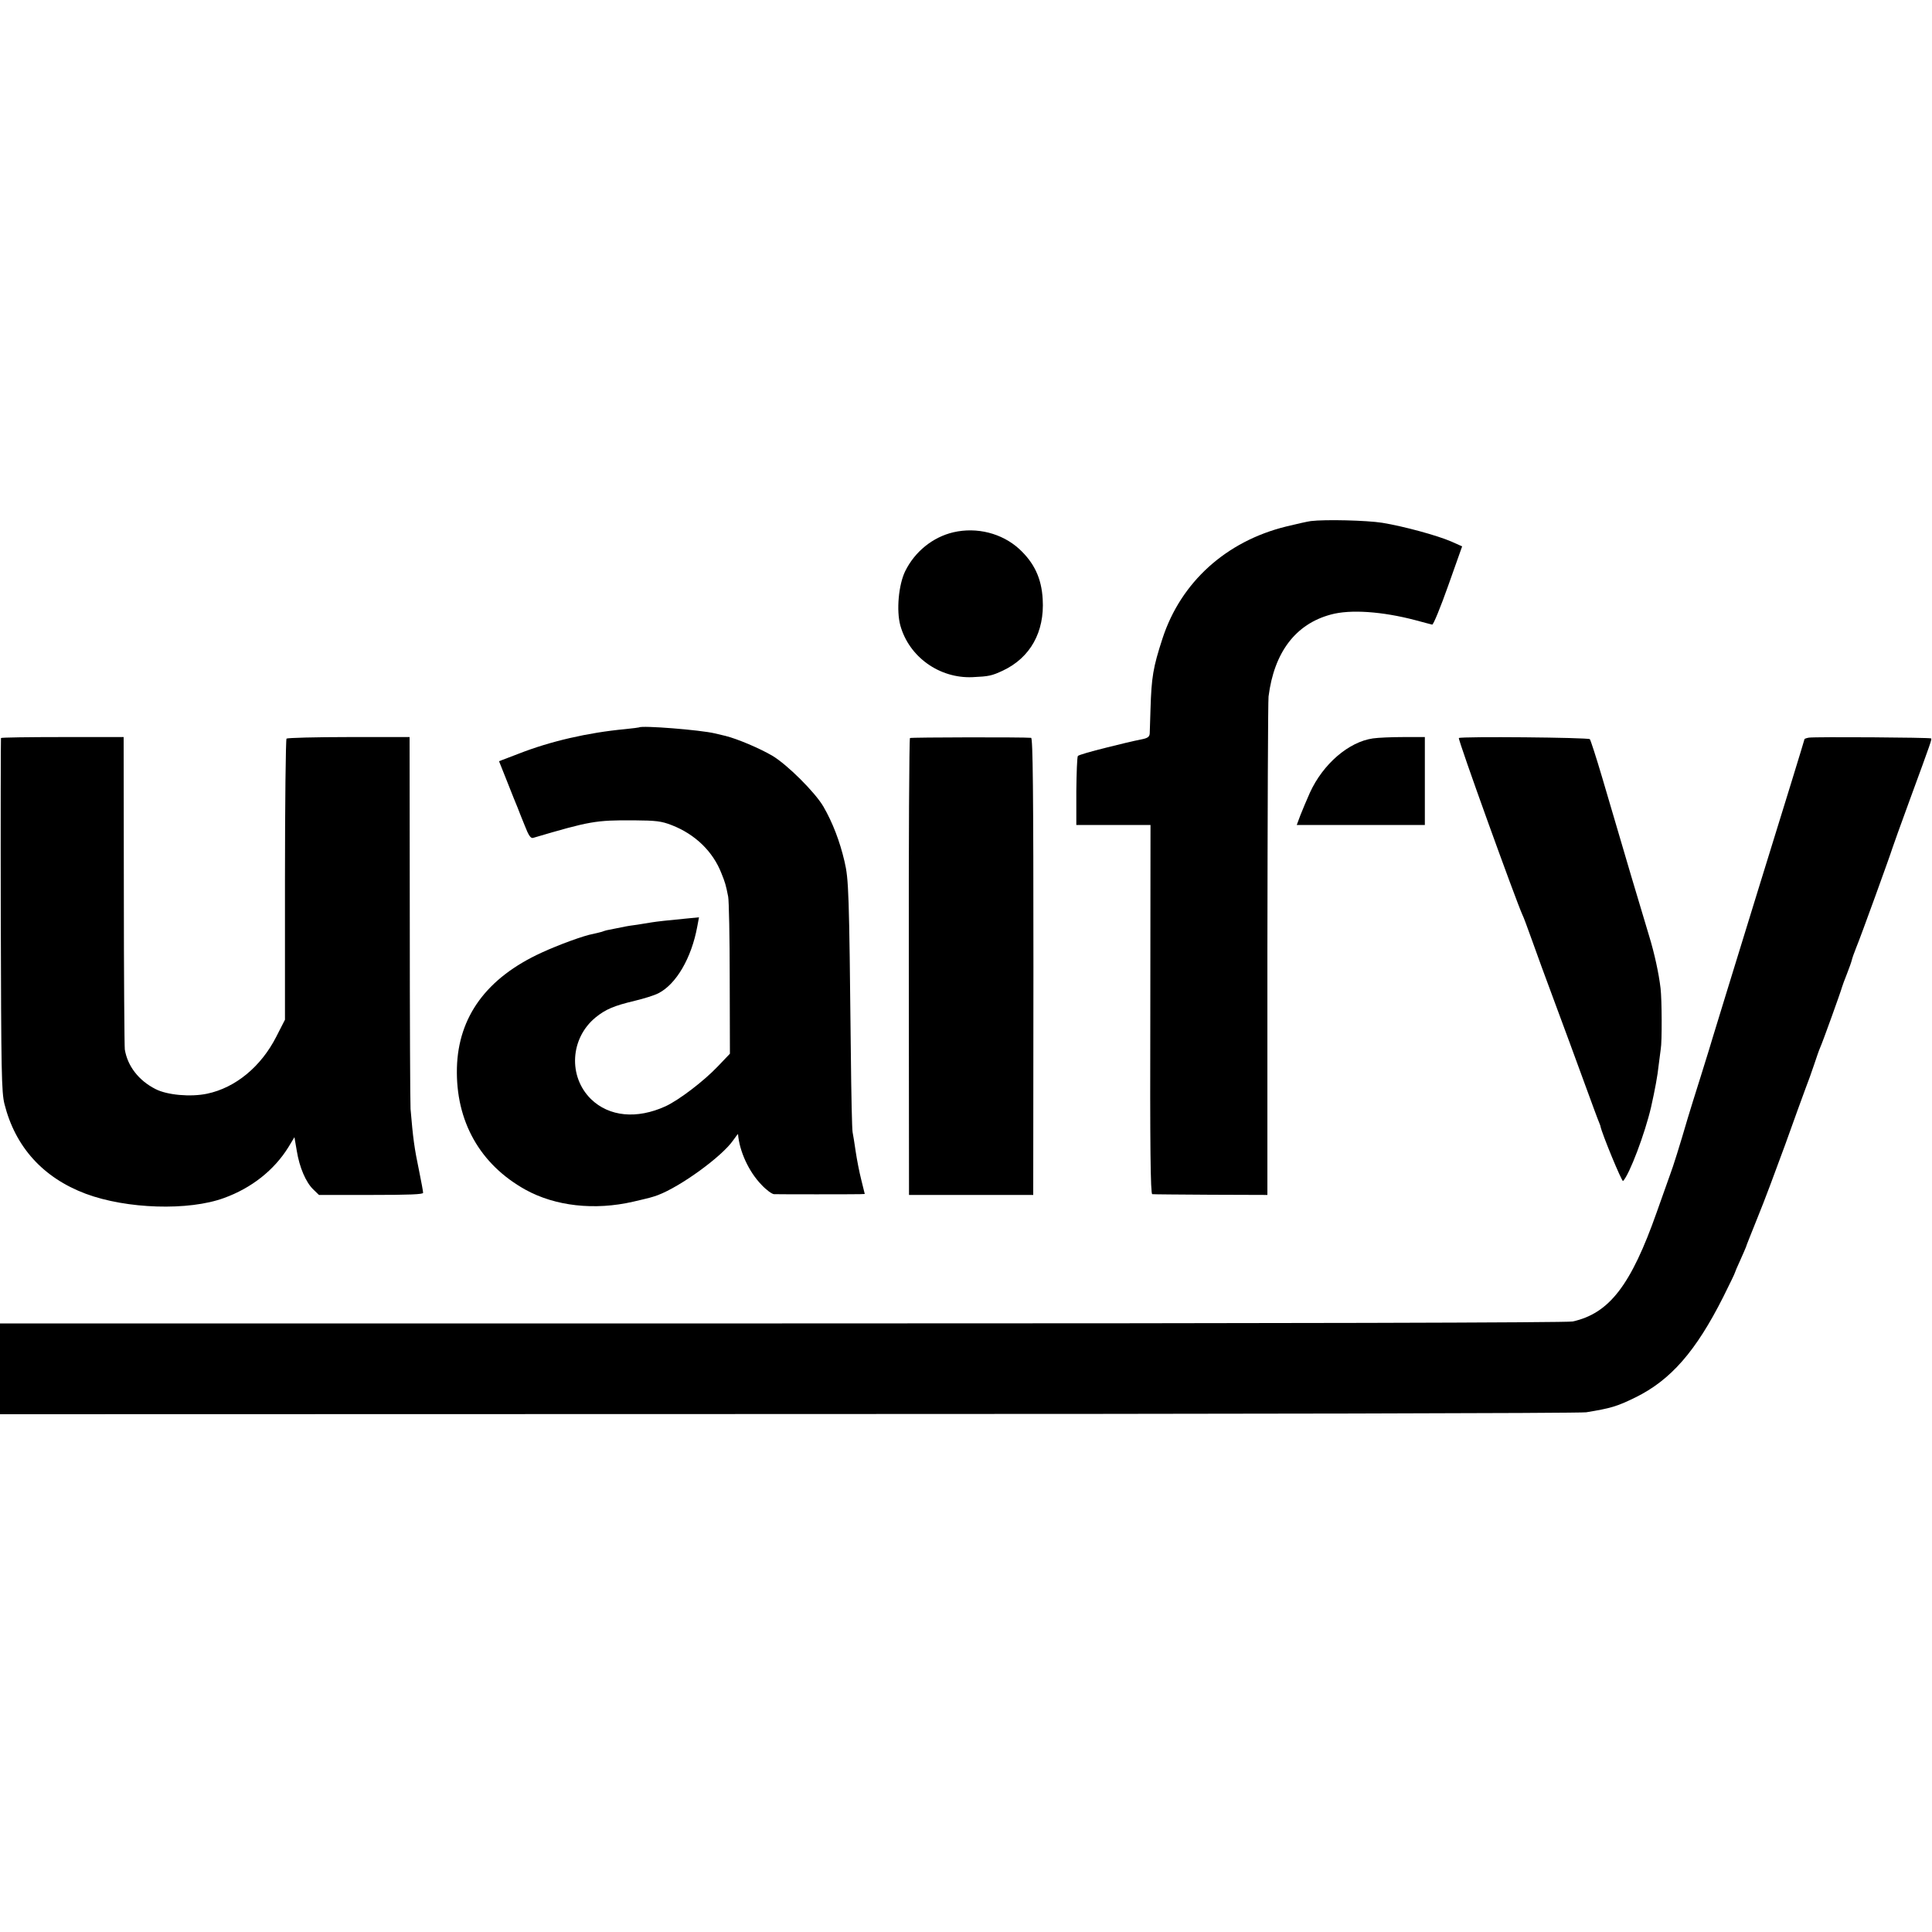 <?xml version="1.0" standalone="no"?>
<!DOCTYPE svg PUBLIC "-//W3C//DTD SVG 20010904//EN"
 "http://www.w3.org/TR/2001/REC-SVG-20010904/DTD/svg10.dtd">
<svg version="1.0" xmlns="http://www.w3.org/2000/svg"
 width="1000pt" height="1000pt" viewBox="0 0 1000 1000"
 preserveAspectRatio="xMidYMid meet">
<g transform="translate(0,1000) scale(0.1,-0.1)"
fill="#000000" stroke="none">
<path d="M6785 7303 c-16 -2 -74 -15 -127 -28 -311 -76 -546 -288 -641 -580
-49 -150 -57 -201 -62 -365 -2 -58 -4 -115 -4 -126 -1 -17 -10 -24 -38 -30
-21 -4 -40 -8 -43 -9 -3 0 -68 -16 -145 -35 -77 -19 -143 -38 -146 -43 -4 -6
-7 -88 -8 -183 l0 -174 192 0 192 0 -1 -955 c-2 -713 1 -955 10 -956 6 -1 143
-2 303 -3 l293 -1 0 1270 c1 699 3 1288 6 1310 29 229 140 375 322 424 101 28
267 16 438 -29 42 -11 81 -22 87 -23 6 -1 43 89 83 202 l72 203 -56 25 c-74
32 -247 79 -357 97 -82 13 -297 18 -370 9z"/>
<path d="M4935 7245 c-107 -25 -200 -100 -250 -202 -34 -70 -46 -203 -25 -280
45 -163 202 -275 373 -268 86 4 100 7 158 34 142 67 216 200 206 369 -6 109
-44 189 -122 261 -89 81 -219 114 -340 86z"/>
<path d="M3308 6235 c-2 -1 -34 -5 -73 -9 -192 -18 -387 -63 -550 -127 l-102
-39 43 -108 c23 -59 47 -118 53 -132 5 -14 22 -56 37 -93 20 -52 31 -67 43
-64 295 87 324 92 521 91 117 -1 143 -4 197 -25 121 -47 213 -136 257 -249 19
-47 23 -60 35 -121 4 -20 8 -211 8 -425 l1 -388 -62 -65 c-73 -77 -202 -175
-271 -207 -149 -68 -292 -54 -386 37 -119 117 -108 315 24 423 52 42 94 60
203 86 46 11 101 28 122 39 92 47 171 182 201 345 l9 48 -72 -7 c-86 -8 -148
-15 -172 -19 -11 -2 -44 -7 -74 -12 -30 -4 -57 -8 -60 -9 -3 -1 -25 -5 -50
-10 -58 -11 -52 -10 -75 -18 -11 -3 -31 -8 -45 -11 -44 -7 -181 -57 -267 -97
-284 -130 -431 -331 -438 -596 -7 -276 119 -500 355 -631 154 -85 357 -108
557 -62 90 21 94 22 128 34 119 45 333 201 390 284 14 20 25 34 25 32 7 -89
56 -195 121 -262 25 -27 54 -48 65 -49 26 -1 413 -1 445 0 l25 1 -18 73 c-10
39 -23 106 -29 147 -6 41 -13 86 -16 100 -3 14 -7 196 -9 405 -9 846 -11 903
-33 997 -24 103 -61 200 -109 283 -43 74 -188 218 -264 263 -64 38 -182 88
-243 103 -22 5 -47 11 -55 13 -74 18 -379 42 -392 31z"/>
<path d="M5 6180 c-1 -3 -2 -414 -1 -915 2 -822 4 -917 19 -979 56 -223 200
-382 421 -465 212 -79 532 -89 715 -22 144 52 260 145 333 262 l32 53 12 -70
c14 -87 47 -163 85 -200 l30 -29 269 0 c199 0 270 3 270 11 0 7 -9 56 -20 110
-26 124 -32 171 -45 324 -2 25 -4 468 -4 985 l-1 940 -314 0 c-173 0 -318 -4
-323 -8 -4 -5 -8 -334 -8 -732 l0 -723 -45 -88 c-79 -155 -211 -264 -358 -295
-86 -18 -207 -7 -267 24 -87 44 -145 119 -159 205 -2 15 -5 385 -5 822 l-1
795 -316 0 c-174 0 -317 -2 -319 -5z"/>
<path d="M4710 6180 c-4 -3 -7 -536 -6 -1185 l1 -1180 322 0 321 0 1 1182 c0
916 -3 1183 -12 1184 -39 4 -620 3 -627 -1z"/>
<path d="M7106 6178 c-125 -18 -258 -132 -326 -281 -16 -36 -38 -88 -49 -116
l-19 -51 332 0 331 0 0 228 0 227 -110 0 c-61 0 -132 -3 -159 -7z"/>
<path d="M7551 6180 c-7 -4 296 -843 329 -915 6 -11 27 -69 49 -130 21 -60 75
-207 119 -325 44 -118 112 -303 151 -410 39 -107 74 -202 78 -210 3 -8 7 -17
7 -20 8 -39 111 -289 117 -283 33 34 113 245 145 383 20 89 34 165 39 215 4
33 9 71 11 85 7 37 6 257 -1 315 -9 77 -32 182 -59 270 -25 81 -141 471 -243
820 -31 105 -60 194 -64 199 -8 9 -665 15 -678 6z"/>
<path d="M9363 6182 c-13 -2 -23 -6 -23 -8 0 -3 -106 -348 -236 -767 -129
-419 -237 -769 -239 -777 -2 -8 -29 -96 -60 -195 -31 -99 -63 -200 -70 -225
-39 -134 -77 -255 -90 -288 -7 -20 -39 -109 -70 -197 -133 -377 -245 -523
-435 -565 -29 -6 -1454 -10 -4092 -10 l-4048 0 0 -235 0 -235 4077 1 c2301 0
4102 4 4133 9 128 21 159 30 255 77 183 90 313 239 455 521 33 66 60 122 60
125 0 2 12 31 27 63 15 33 28 64 30 69 1 6 29 75 61 155 33 80 96 249 142 375
45 127 93 257 105 290 13 33 33 89 45 125 12 36 25 74 30 85 12 25 109 295
114 315 2 8 14 40 26 70 12 30 23 62 25 71 2 9 12 38 23 65 22 52 180 489 187
514 2 8 43 121 90 250 113 308 115 314 110 318 -5 5 -599 9 -632 4z"/>
</g>
</svg>
